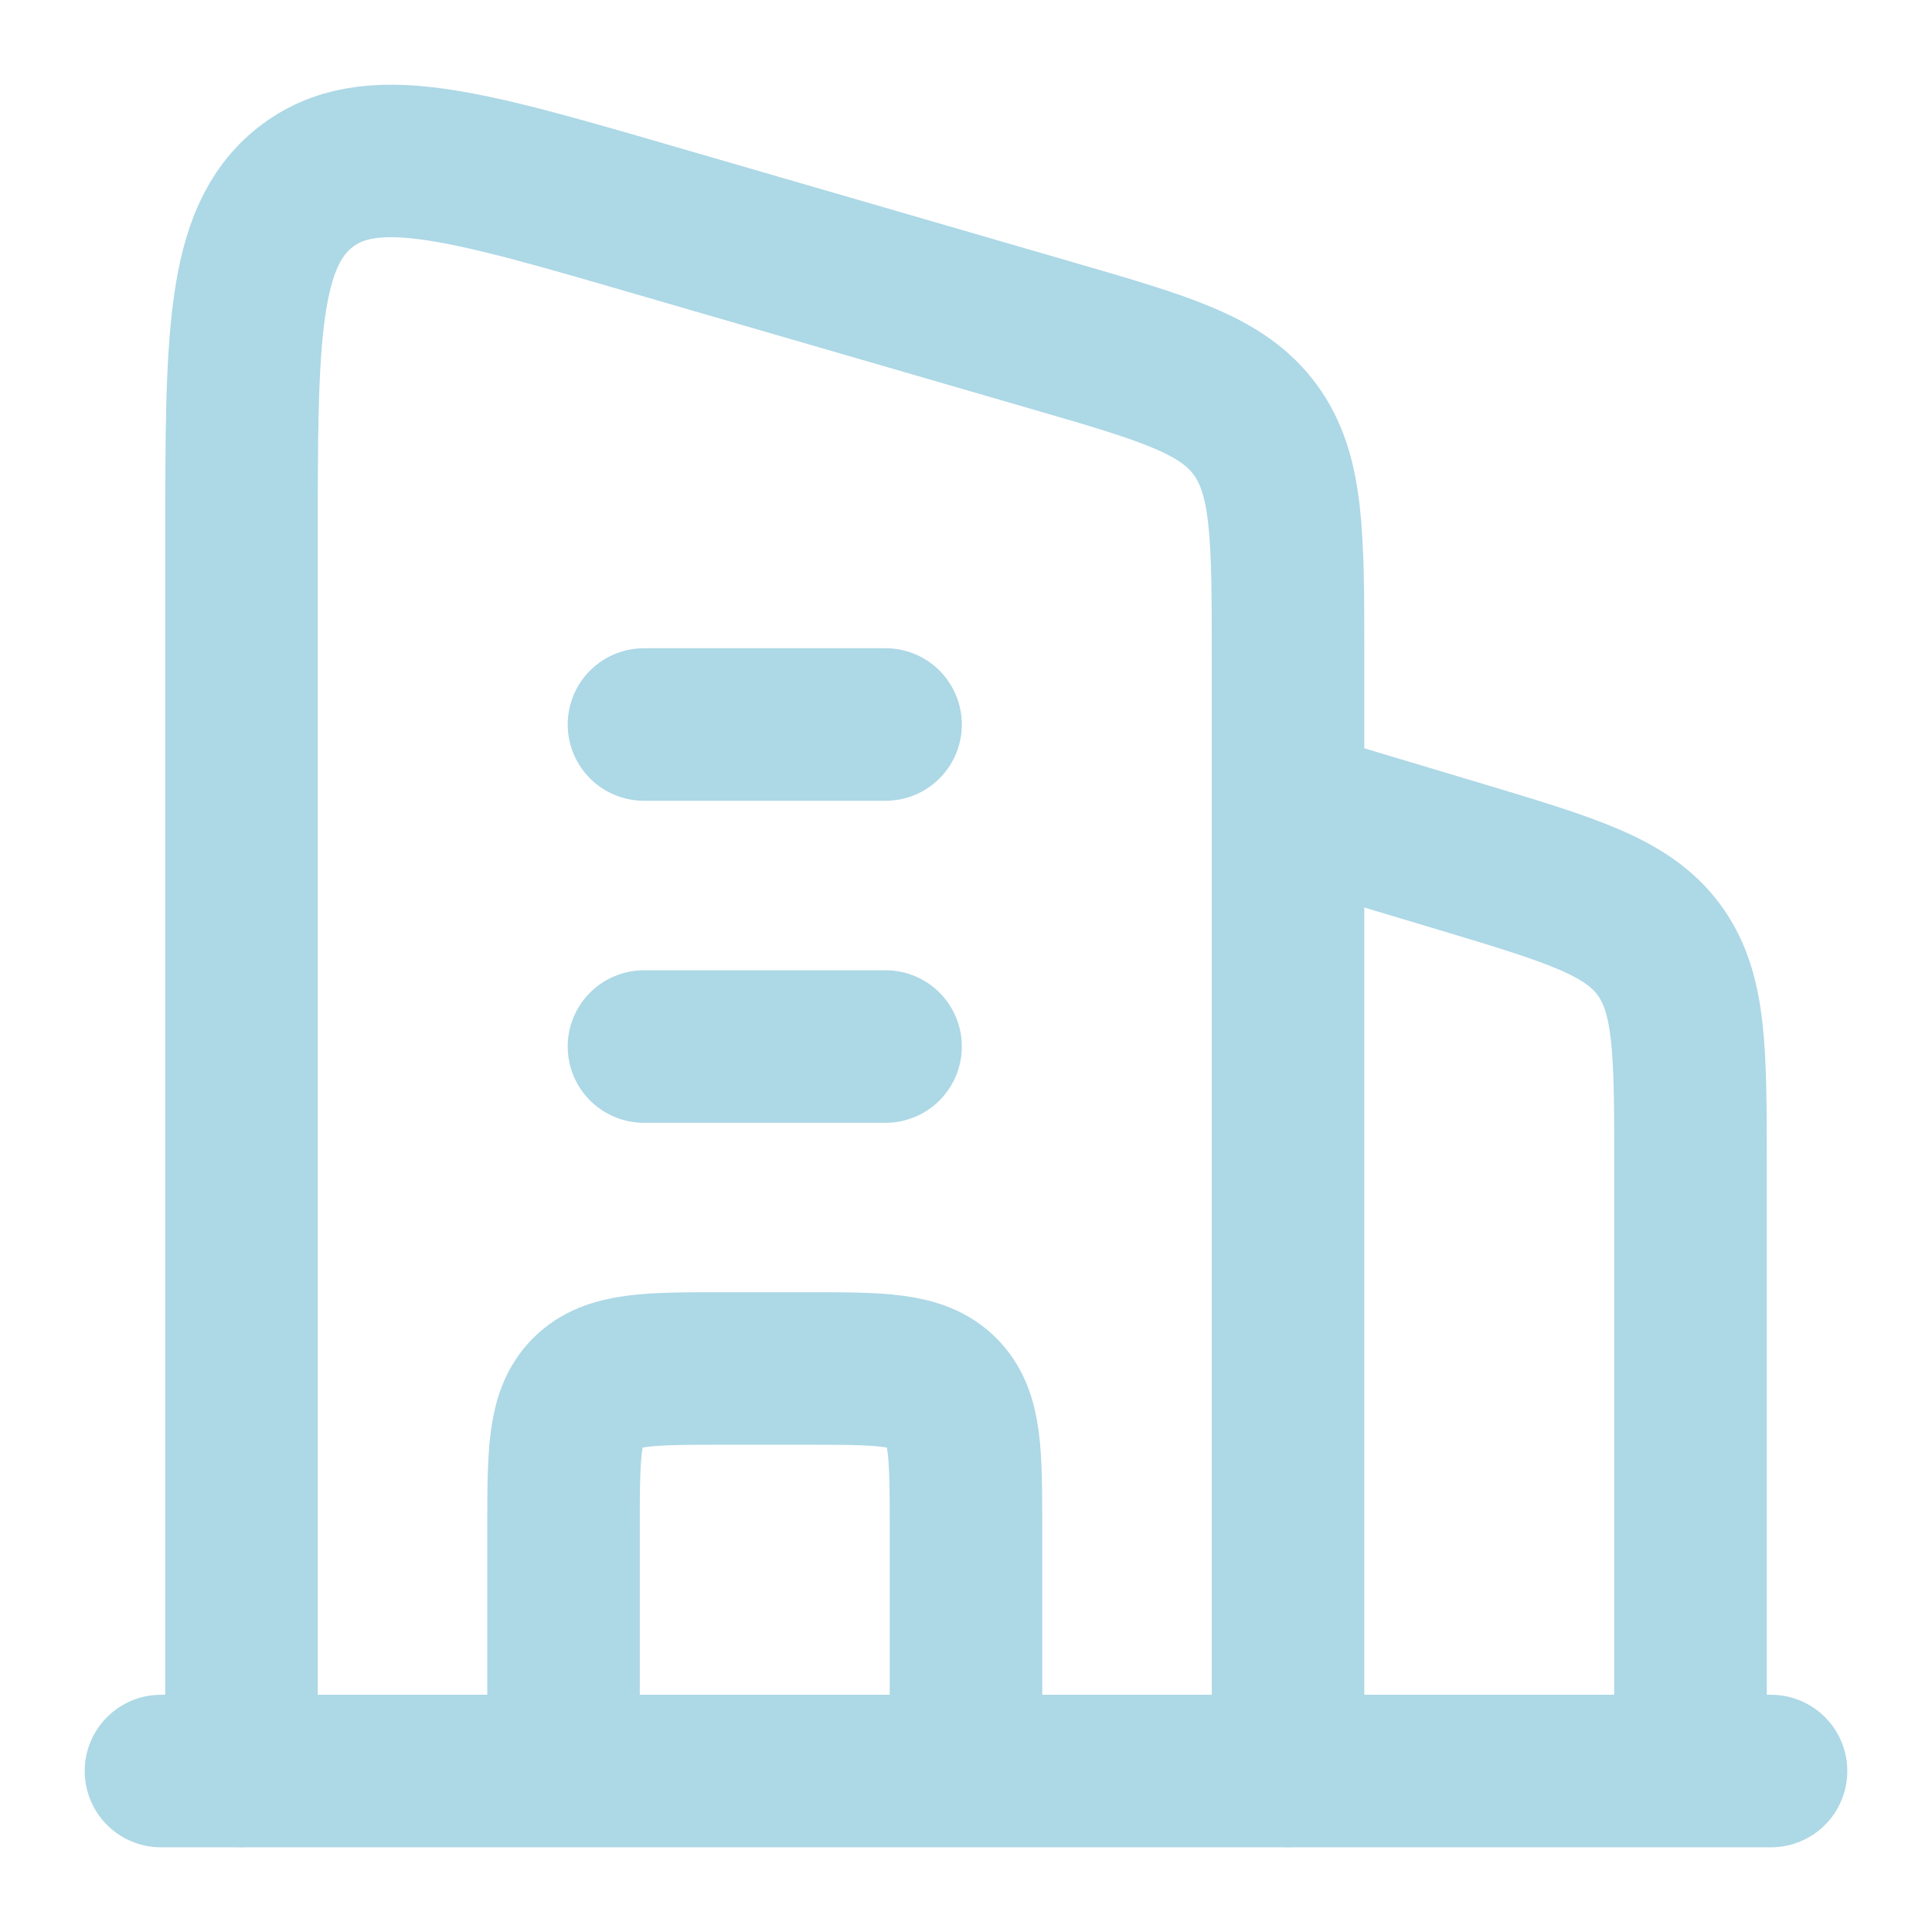 <svg width="19" height="19" viewBox="0 0 19 19" fill="none" xmlns="http://www.w3.org/2000/svg">
<g clip-path="url(#clip0_7726_15643)">
<path d="M12.666 7.917L14.368 8.427C15.455 8.754 15.999 8.917 16.312 9.337C16.625 9.758 16.625 10.326 16.625 11.461V17.417" stroke="#ADD8E6" stroke-width="1.5" stroke-linejoin="round"/>
<path d="M6.333 7.125L8.709 7.125M6.333 10.292L8.709 10.292" stroke="#ADD8E6" stroke-width="1.5" stroke-linecap="round" stroke-linejoin="round"/>
<path d="M9.5 17.416V15.041C9.5 14.295 9.5 13.922 9.268 13.69C9.036 13.458 8.663 13.458 7.917 13.458H7.125C6.378 13.458 6.005 13.458 5.773 13.69C5.542 13.922 5.542 14.295 5.542 15.041V17.416" stroke="#ADD8E6" stroke-width="1.5" stroke-linejoin="round"/>
<path d="M1.583 17.417L17.417 17.417" stroke="#ADD8E6" stroke-width="1.5" stroke-linecap="round"/>
<path d="M2.375 17.416V5.317C2.375 3.33 2.375 2.336 3.001 1.843C3.628 1.35 4.55 1.617 6.395 2.153L10.353 3.302C11.466 3.625 12.023 3.787 12.345 4.227C12.667 4.667 12.667 5.267 12.667 6.466V17.416" stroke="#ADD8E6" stroke-width="1.5" stroke-linecap="round" stroke-linejoin="round"/>
</g>
<defs>
<clipPath id="clip0_7726_15643">
<rect width="19" height="19" fill="white"/>
</clipPath>
</defs>
</svg>
